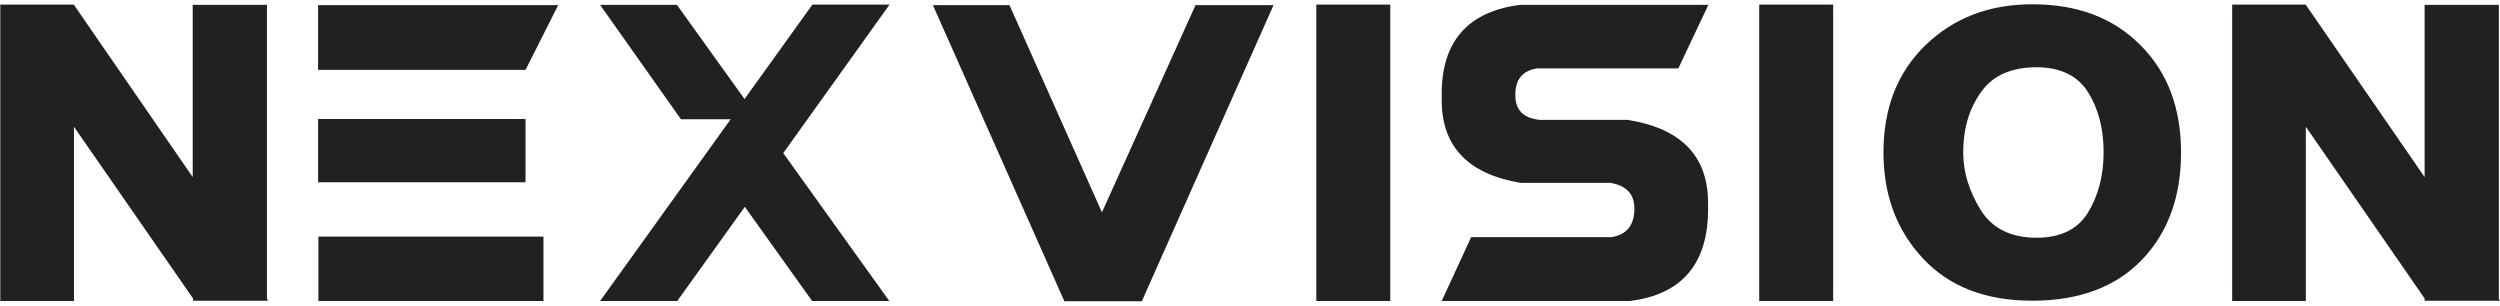 <svg width="180" height="22" fill="none" xmlns="http://www.w3.org/2000/svg"><path d="M5.325 9.128v12.544H.021V.392L0 .35h.02V.33h5.305v.02l8.55 12.398V.35h5.346v21.176l.083.125h-5.408v-.166L5.326 9.128zM40.19.37l-2.351 4.66H22.903V.37H40.19zm-2.351 8.197v4.555H22.903V8.567h14.936zm1.29 8.466v4.639H22.924v-4.639h16.205zM43.206.35h5.533l4.868 6.781L58.495.33h5.555l-7.656 10.692 7.635 10.651h-5.554l-4.847-6.782-4.868 6.782h-5.554l9.402-13.084h-3.577L43.206.35zM79.34 15.286 86.078.37h5.617L82.21 21.693h-5.575L67.17.37h5.513l6.656 14.915zM100.099.33v21.342h-5.325V.329h5.325zM117.303 8.65c3.744.624 5.637 2.58 5.679 5.866v.603c-.021 3.91-1.914 6.095-5.638 6.553h-13.542l2.122-4.598h10.11c1.102-.187 1.643-.873 1.643-2.059 0-1.04-.582-1.664-1.747-1.851h-6.449c-3.744-.624-5.637-2.58-5.679-5.846v-.624c.021-3.744 1.914-5.866 5.637-6.344h13.563l-2.163 4.576h-10.172c-1.061.166-1.581.811-1.56 1.955 0 1.04.582 1.623 1.747 1.748h6.449v.02zM131.989.33v21.342h-5.325V.329h5.325zM157.035 10.98c0 3.182-.936 5.762-2.809 7.717-1.872 1.956-4.514 2.954-7.904 2.954-3.37 0-5.991-1.02-7.884-3.058-1.893-2.038-2.829-4.576-2.829-7.614 0-3.182.998-5.762 3.016-7.717s4.576-2.954 7.697-2.954c3.265 0 5.845.978 7.8 2.954 1.956 1.955 2.913 4.535 2.913 7.717zm-5.575 0c0-1.706-.375-3.162-1.124-4.348-.749-1.186-1.997-1.789-3.702-1.789-1.831 0-3.183.603-4.015 1.81-.853 1.206-1.269 2.642-1.269 4.327 0 1.393.416 2.766 1.248 4.118.832 1.353 2.184 2.018 4.036 2.018 1.726 0 2.953-.603 3.702-1.81.728-1.206 1.124-2.641 1.124-4.326zM166.021 9.128v12.544h-5.304V.392l-.021-.042h.021V.33h5.304v.02l8.55 12.398V.35h5.346v21.176l.083.125h-5.429v-.166l-8.55-12.357z" fill="#232021"/></svg>